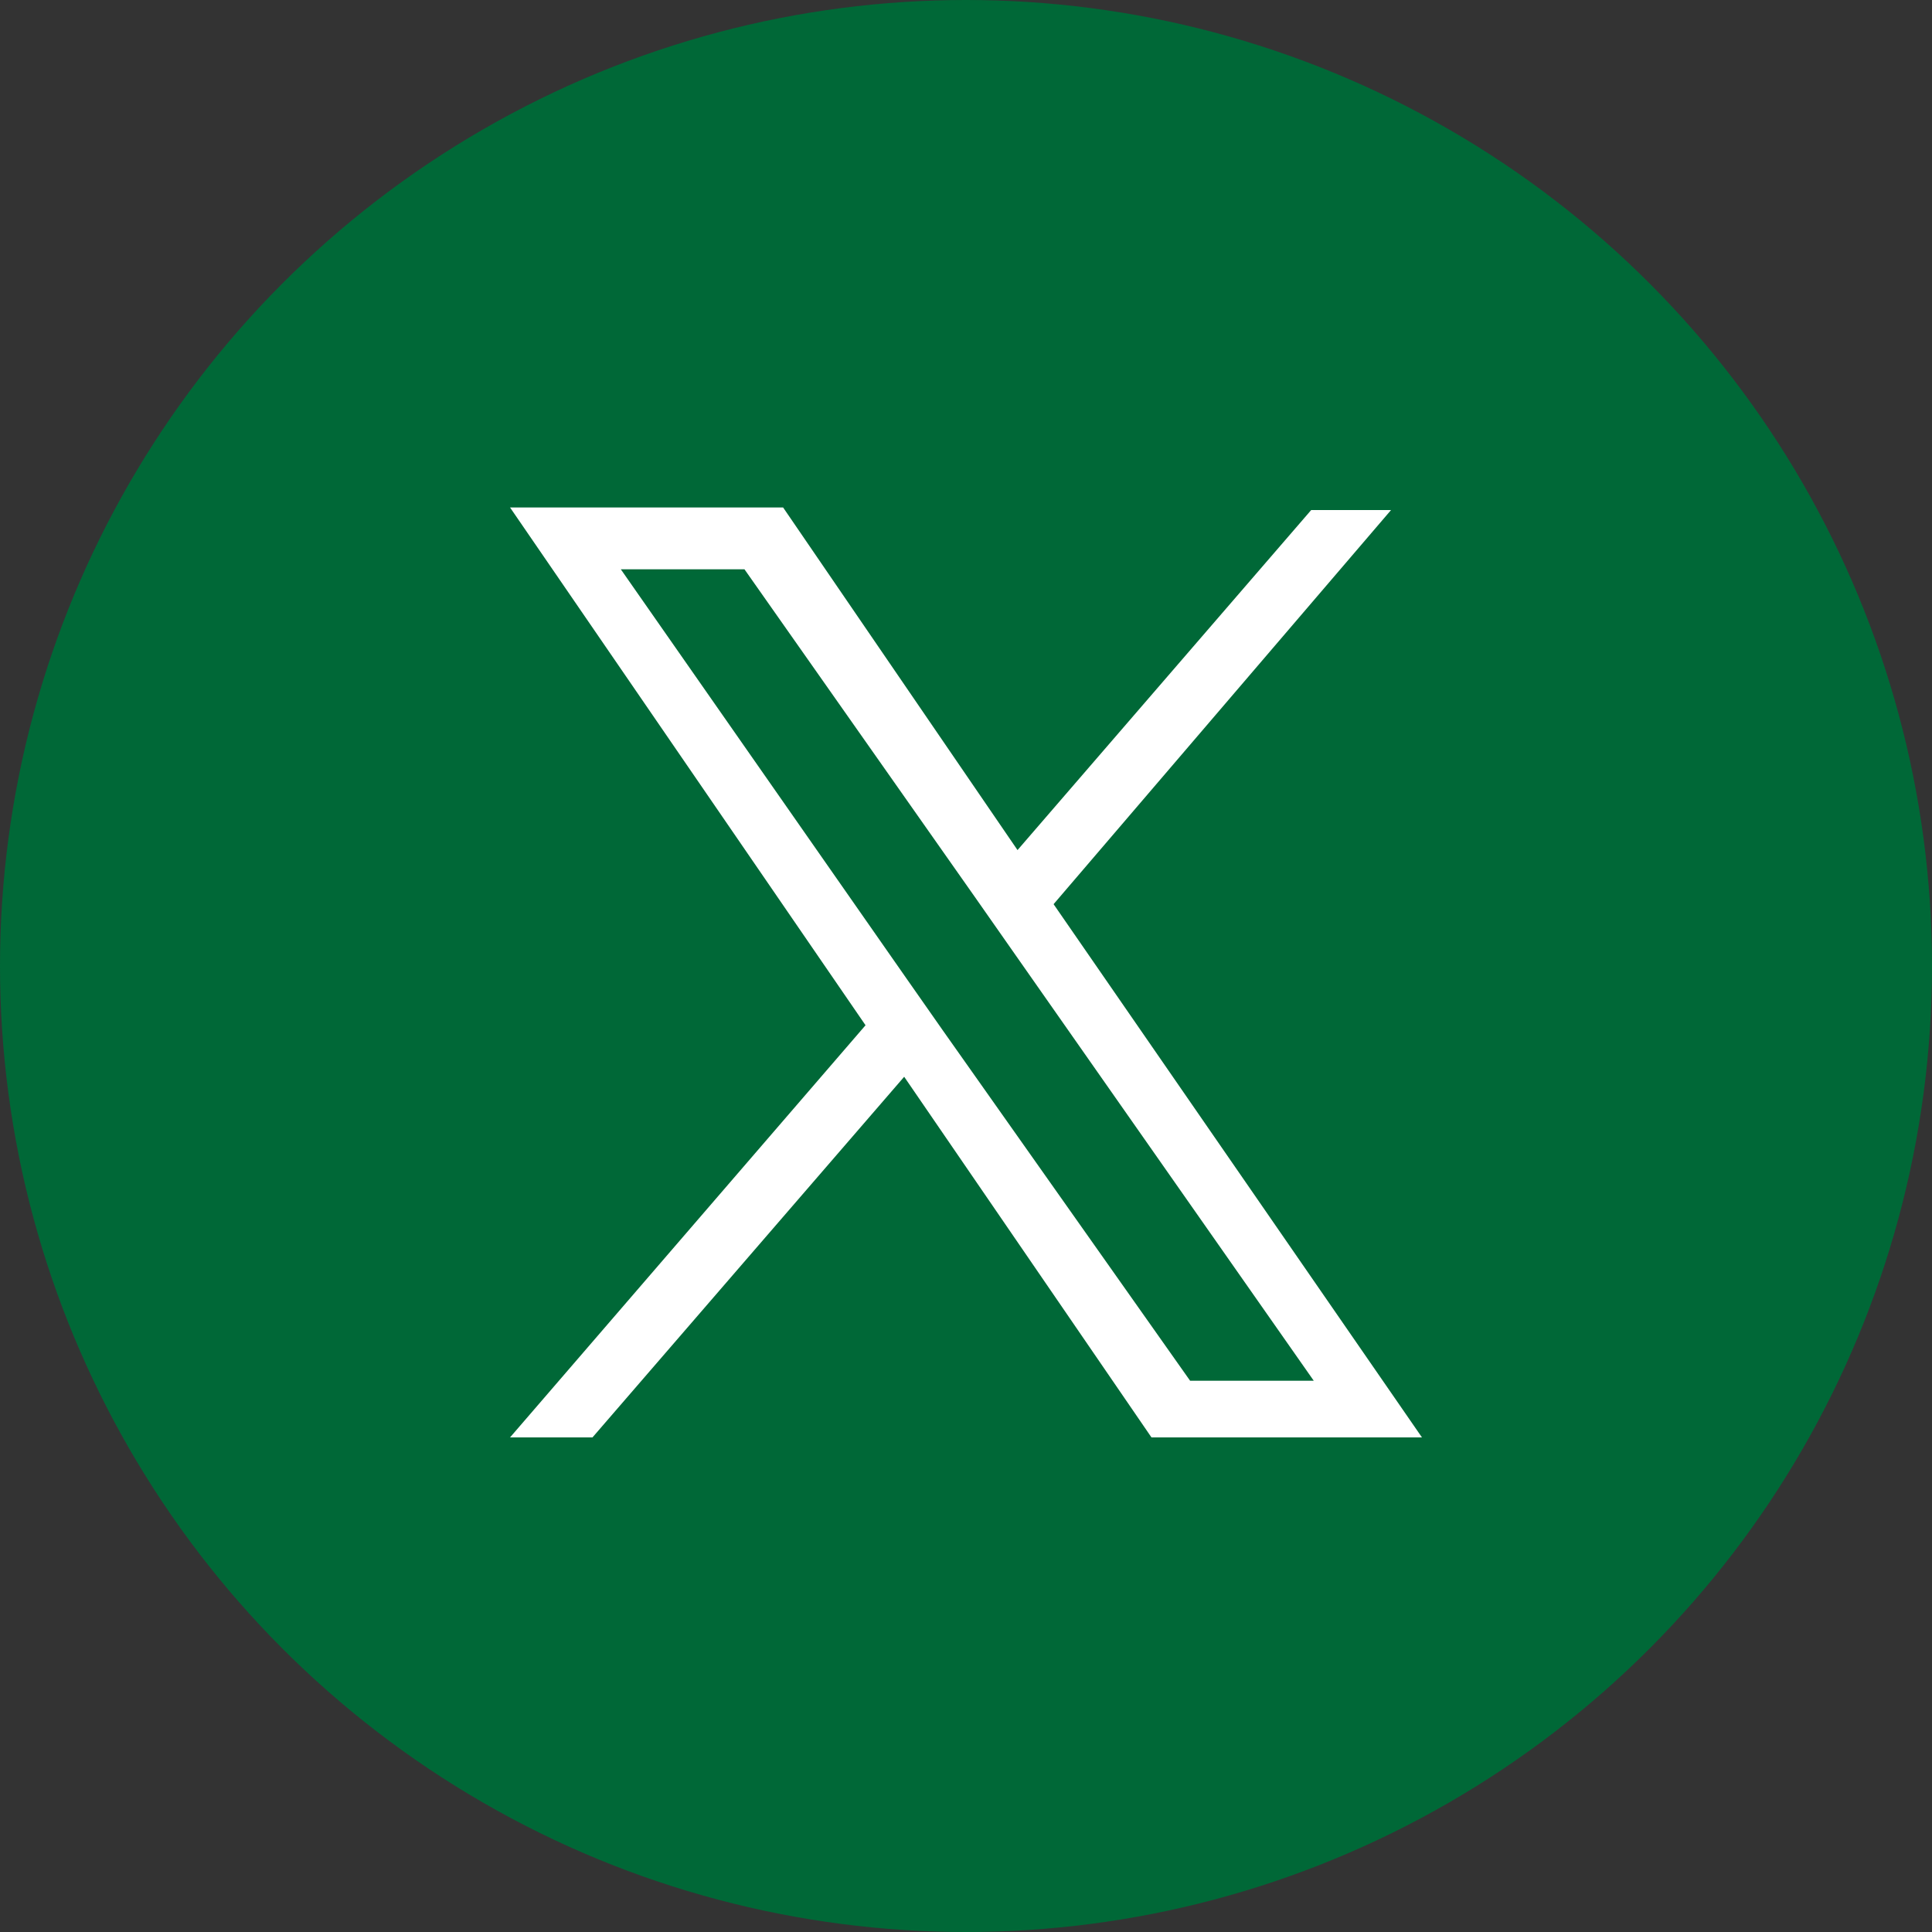 <?xml version="1.0" encoding="utf-8"?>
<!-- Generator: Adobe Illustrator 28.1.0, SVG Export Plug-In . SVG Version: 6.00 Build 0)  -->
<svg version="1.1" id="レイヤー_1" xmlns="http://www.w3.org/2000/svg" xmlns:xlink="http://www.w3.org/1999/xlink" x="0px"
	 y="0px" viewBox="0 0 75 75" style="enable-background:new 0 0 75 75;" xml:space="preserve">
<rect x="0" y="0" width="75" height="75" fill="#333333" stroke="none"/>
<style type="text/css">
	.st0{fill:#006837;}
	.st1{fill:#FFFFFF;}
</style>
<g>
	<circle class="st0" cx="37.5" cy="37.5" r="37.5"/>
</g>
<path class="st1" d="M40.9,35.1L54,19.8h-3.1L39.5,33l-9.1-13.3H19.8l13.8,20.1l-13.8,16H23l12.1-14l9.6,14h10.5L40.9,35.1
	L40.9,35.1z M36.6,40l-1.4-2L24.1,22.1h4.8l9,12.8l1.4,2l11.7,16.7h-4.8L36.6,40L36.6,40z"/>
</svg>
